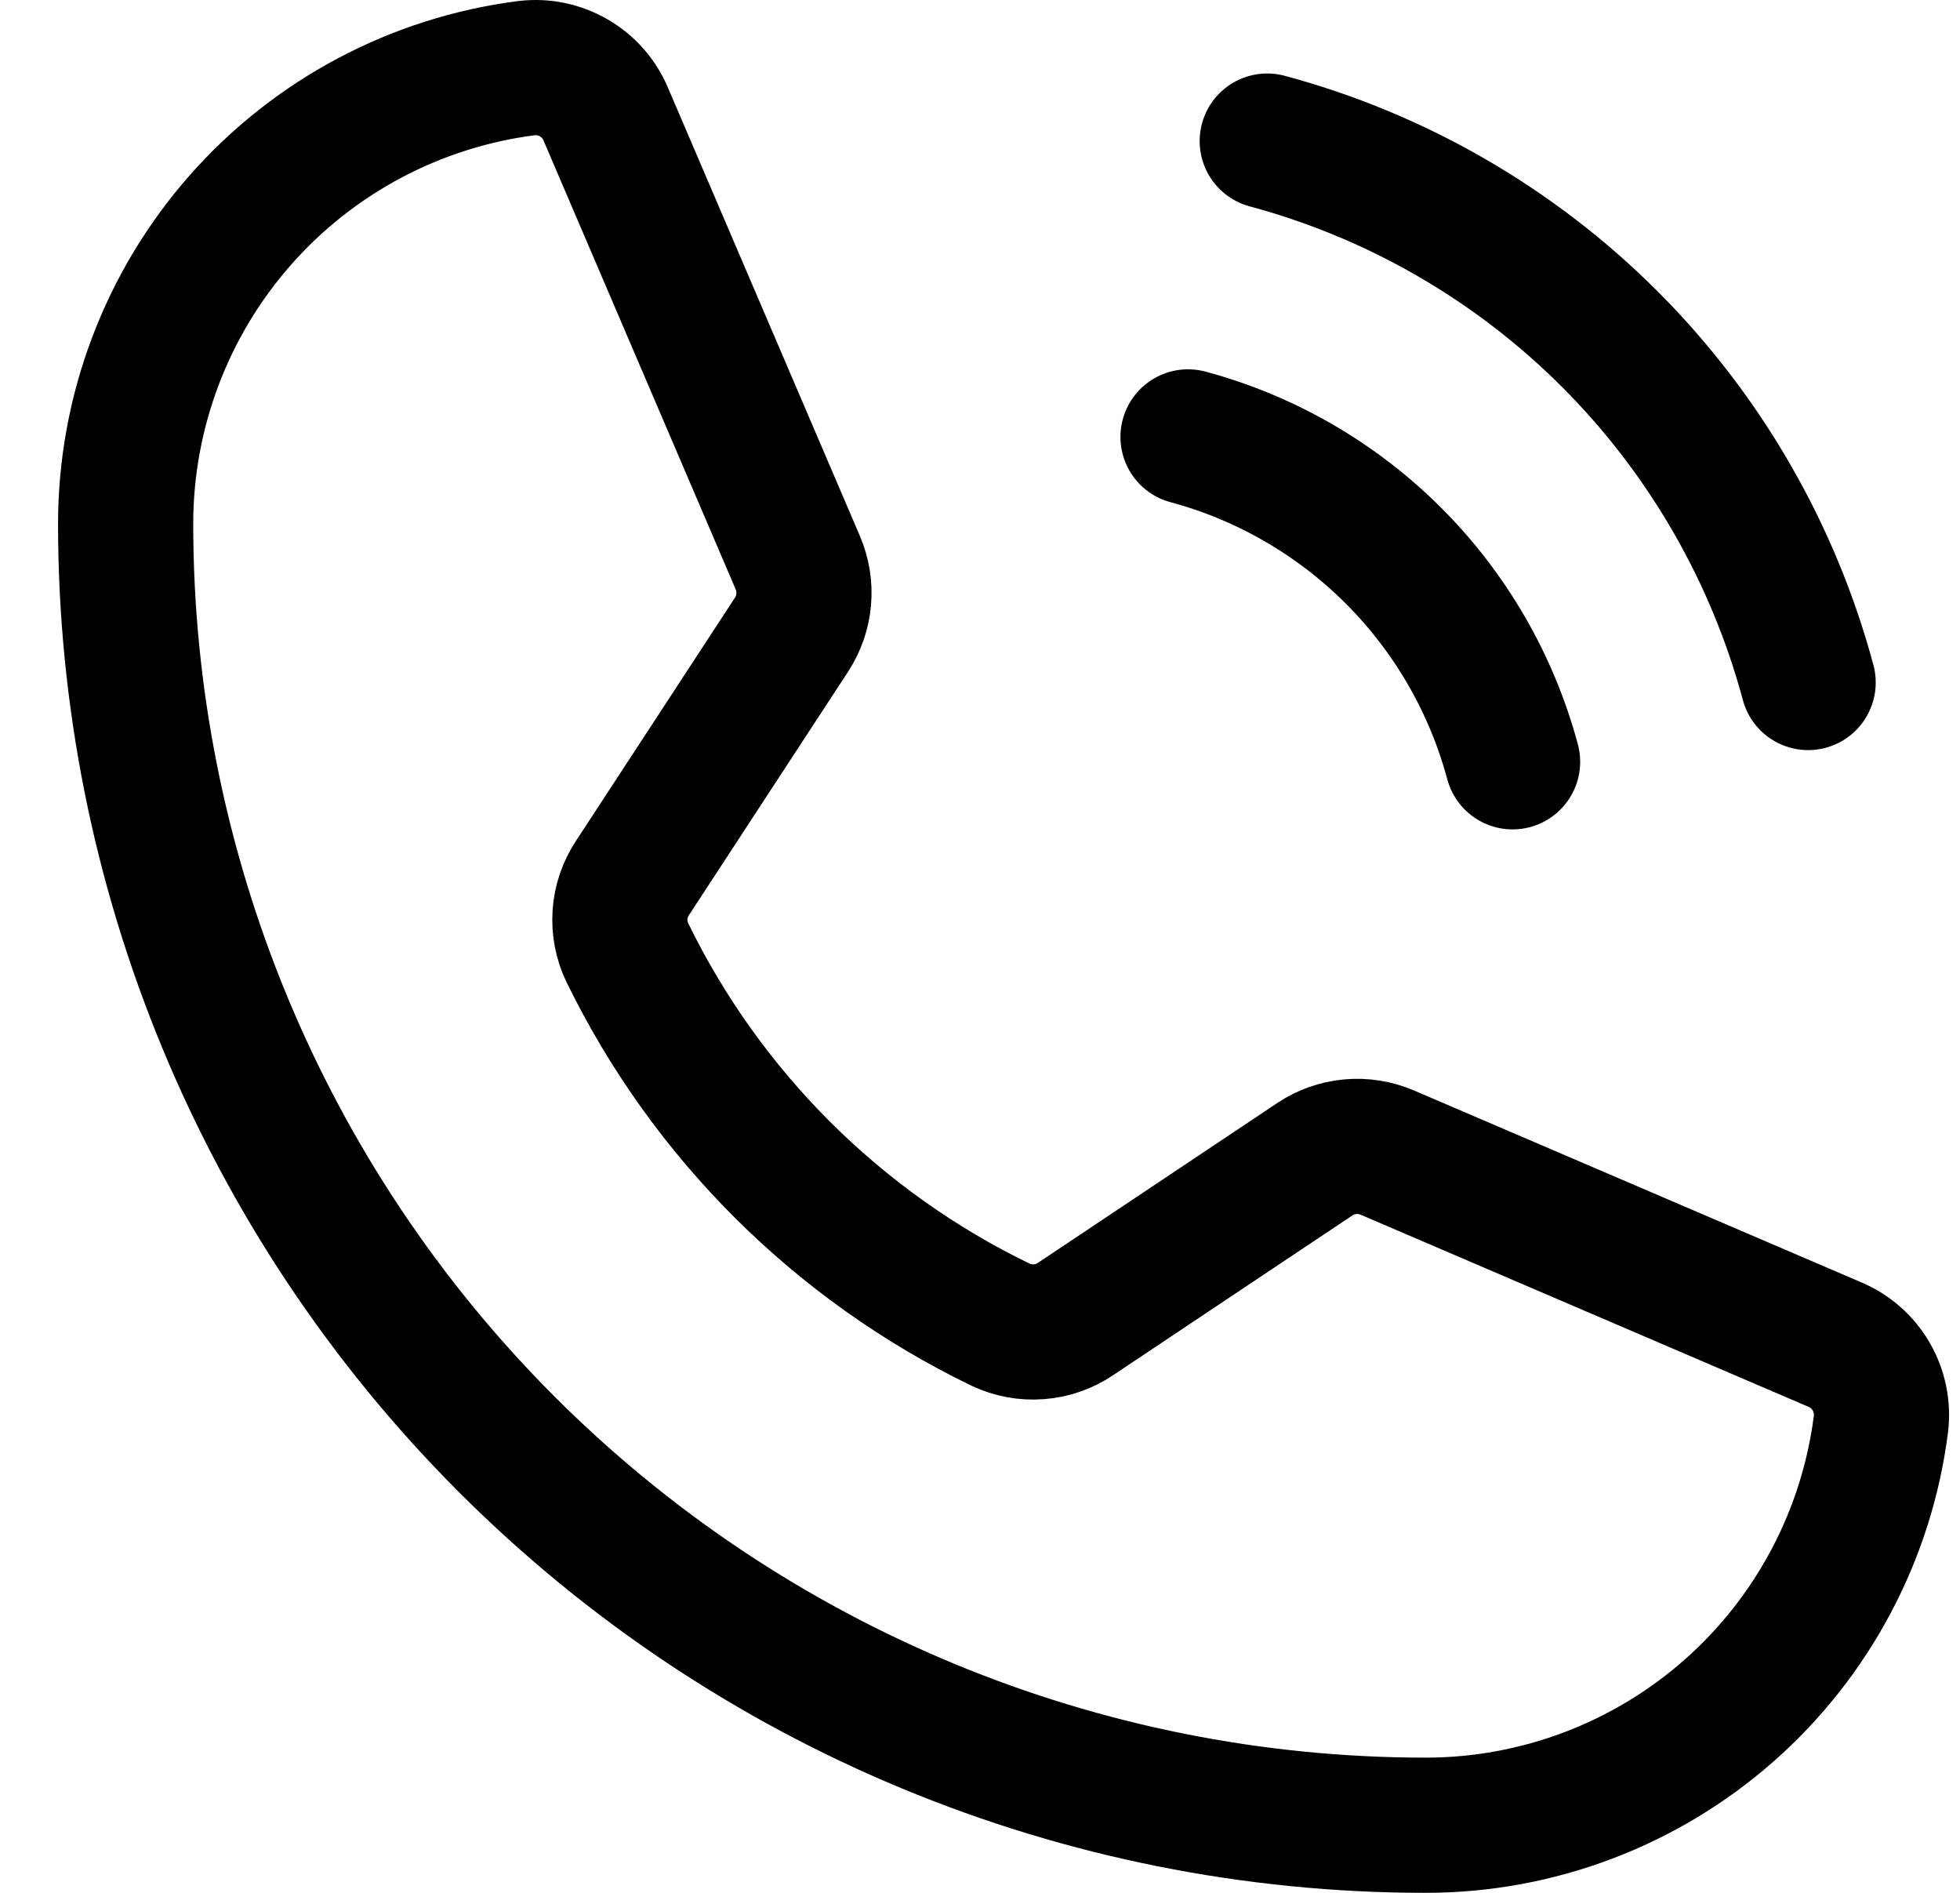 <svg width="29" height="28" viewBox="0 0 29 28" fill="none" xmlns="http://www.w3.org/2000/svg">
<path d="M18.75 2.087C20.668 2.603 22.417 3.615 23.822 5.02C25.226 6.426 26.237 8.177 26.753 10.096" stroke="black" stroke-width="2" stroke-linecap="round" stroke-linejoin="round"/>
<path d="M17.578 6.463C18.729 6.773 19.778 7.38 20.621 8.223C21.464 9.067 22.07 10.117 22.38 11.269" stroke="black" stroke-width="2" stroke-linecap="round" stroke-linejoin="round"/>
<path d="M9.282 14.092C10.455 16.494 12.4 18.432 14.805 19.596C14.981 19.679 15.176 19.715 15.37 19.7C15.564 19.686 15.751 19.621 15.913 19.512L19.454 17.148C19.61 17.044 19.79 16.98 19.978 16.963C20.165 16.946 20.354 16.976 20.527 17.05L27.152 19.891C27.377 19.987 27.565 20.153 27.687 20.365C27.809 20.577 27.86 20.823 27.83 21.066C27.621 22.705 26.822 24.213 25.582 25.305C24.342 26.397 22.747 27 21.095 27C15.993 27 11.101 24.972 7.493 21.361C3.886 17.751 1.859 12.854 1.859 7.749C1.859 6.096 2.462 4.499 3.553 3.259C4.645 2.018 6.151 1.218 7.789 1.008C8.032 0.979 8.277 1.029 8.489 1.152C8.701 1.274 8.867 1.462 8.962 1.687L11.804 8.323C11.877 8.495 11.908 8.682 11.891 8.868C11.875 9.054 11.813 9.233 11.711 9.389L9.358 12.988C9.251 13.149 9.187 13.336 9.174 13.53C9.161 13.724 9.198 13.918 9.282 14.092V14.092Z" stroke="black" stroke-width="2" stroke-linecap="round" stroke-linejoin="round"/>
</svg>
